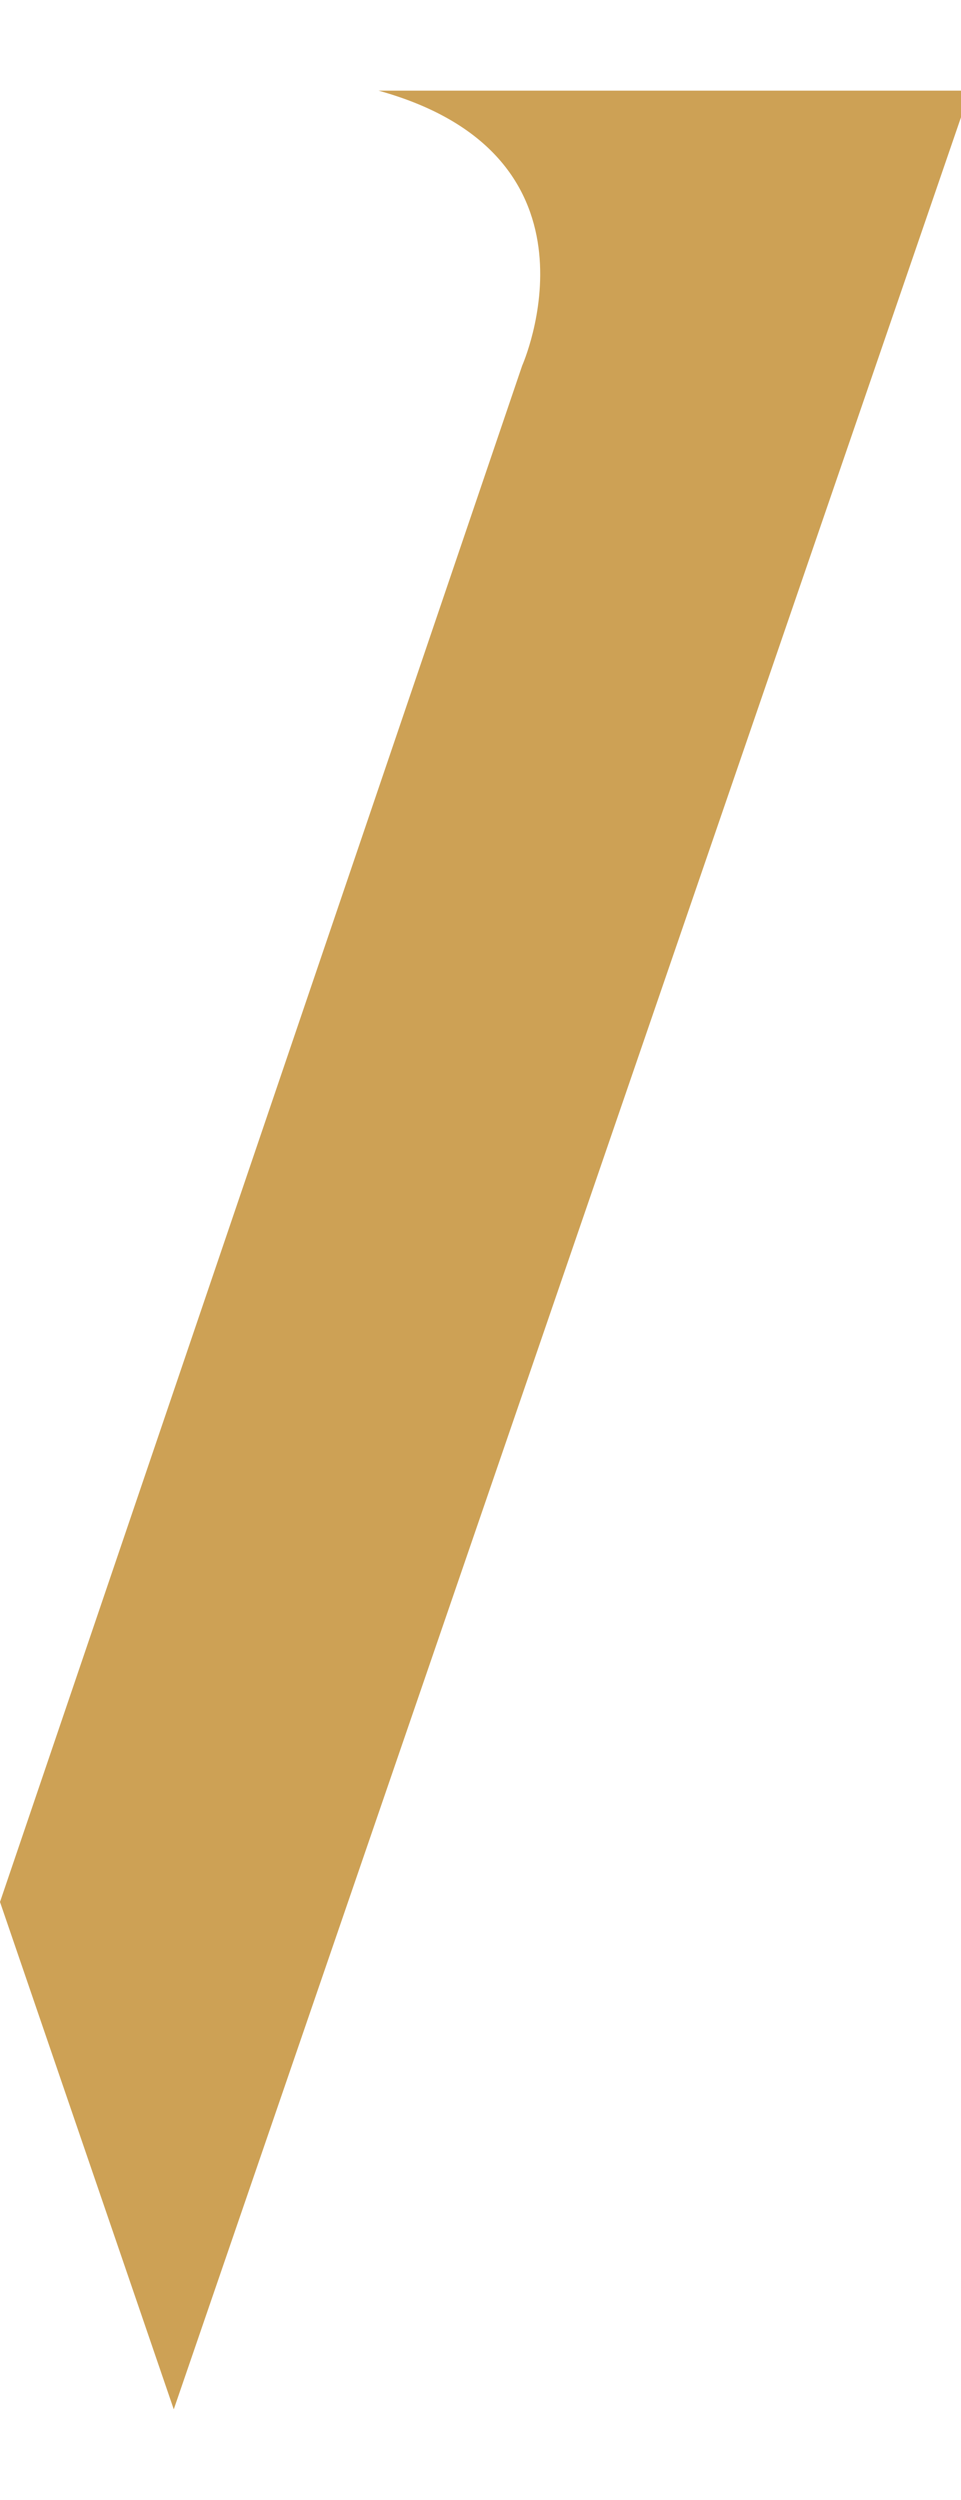 <?xml version="1.0" encoding="UTF-8"?><svg xmlns="http://www.w3.org/2000/svg" id="Isolation_Mode6830c9631294f" data-name="Isolation Mode" viewBox="0 0 10.84 26.14" aria-hidden="true" width="10px" height="26px">
  <defs><linearGradient class="cerosgradient" data-cerosgradient="true" id="CerosGradient_idd64e402fd" gradientUnits="userSpaceOnUse" x1="50%" y1="100%" x2="50%" y2="0%"><stop offset="0%" stop-color="#d1d1d1"/><stop offset="100%" stop-color="#d1d1d1"/></linearGradient><linearGradient/>
    <style>
      .cls-1-6830c9631294f{
        fill: #cda155;
        stroke-width: 0px;
      }
    </style>
  </defs>
  <path class="cls-1-6830c9631294f" d="m0,20.42L5.89,3.1s1.05-2.36-1.62-3.1h6.57v.3L1.96,26.14l-1.96-5.72Z"/>
</svg>